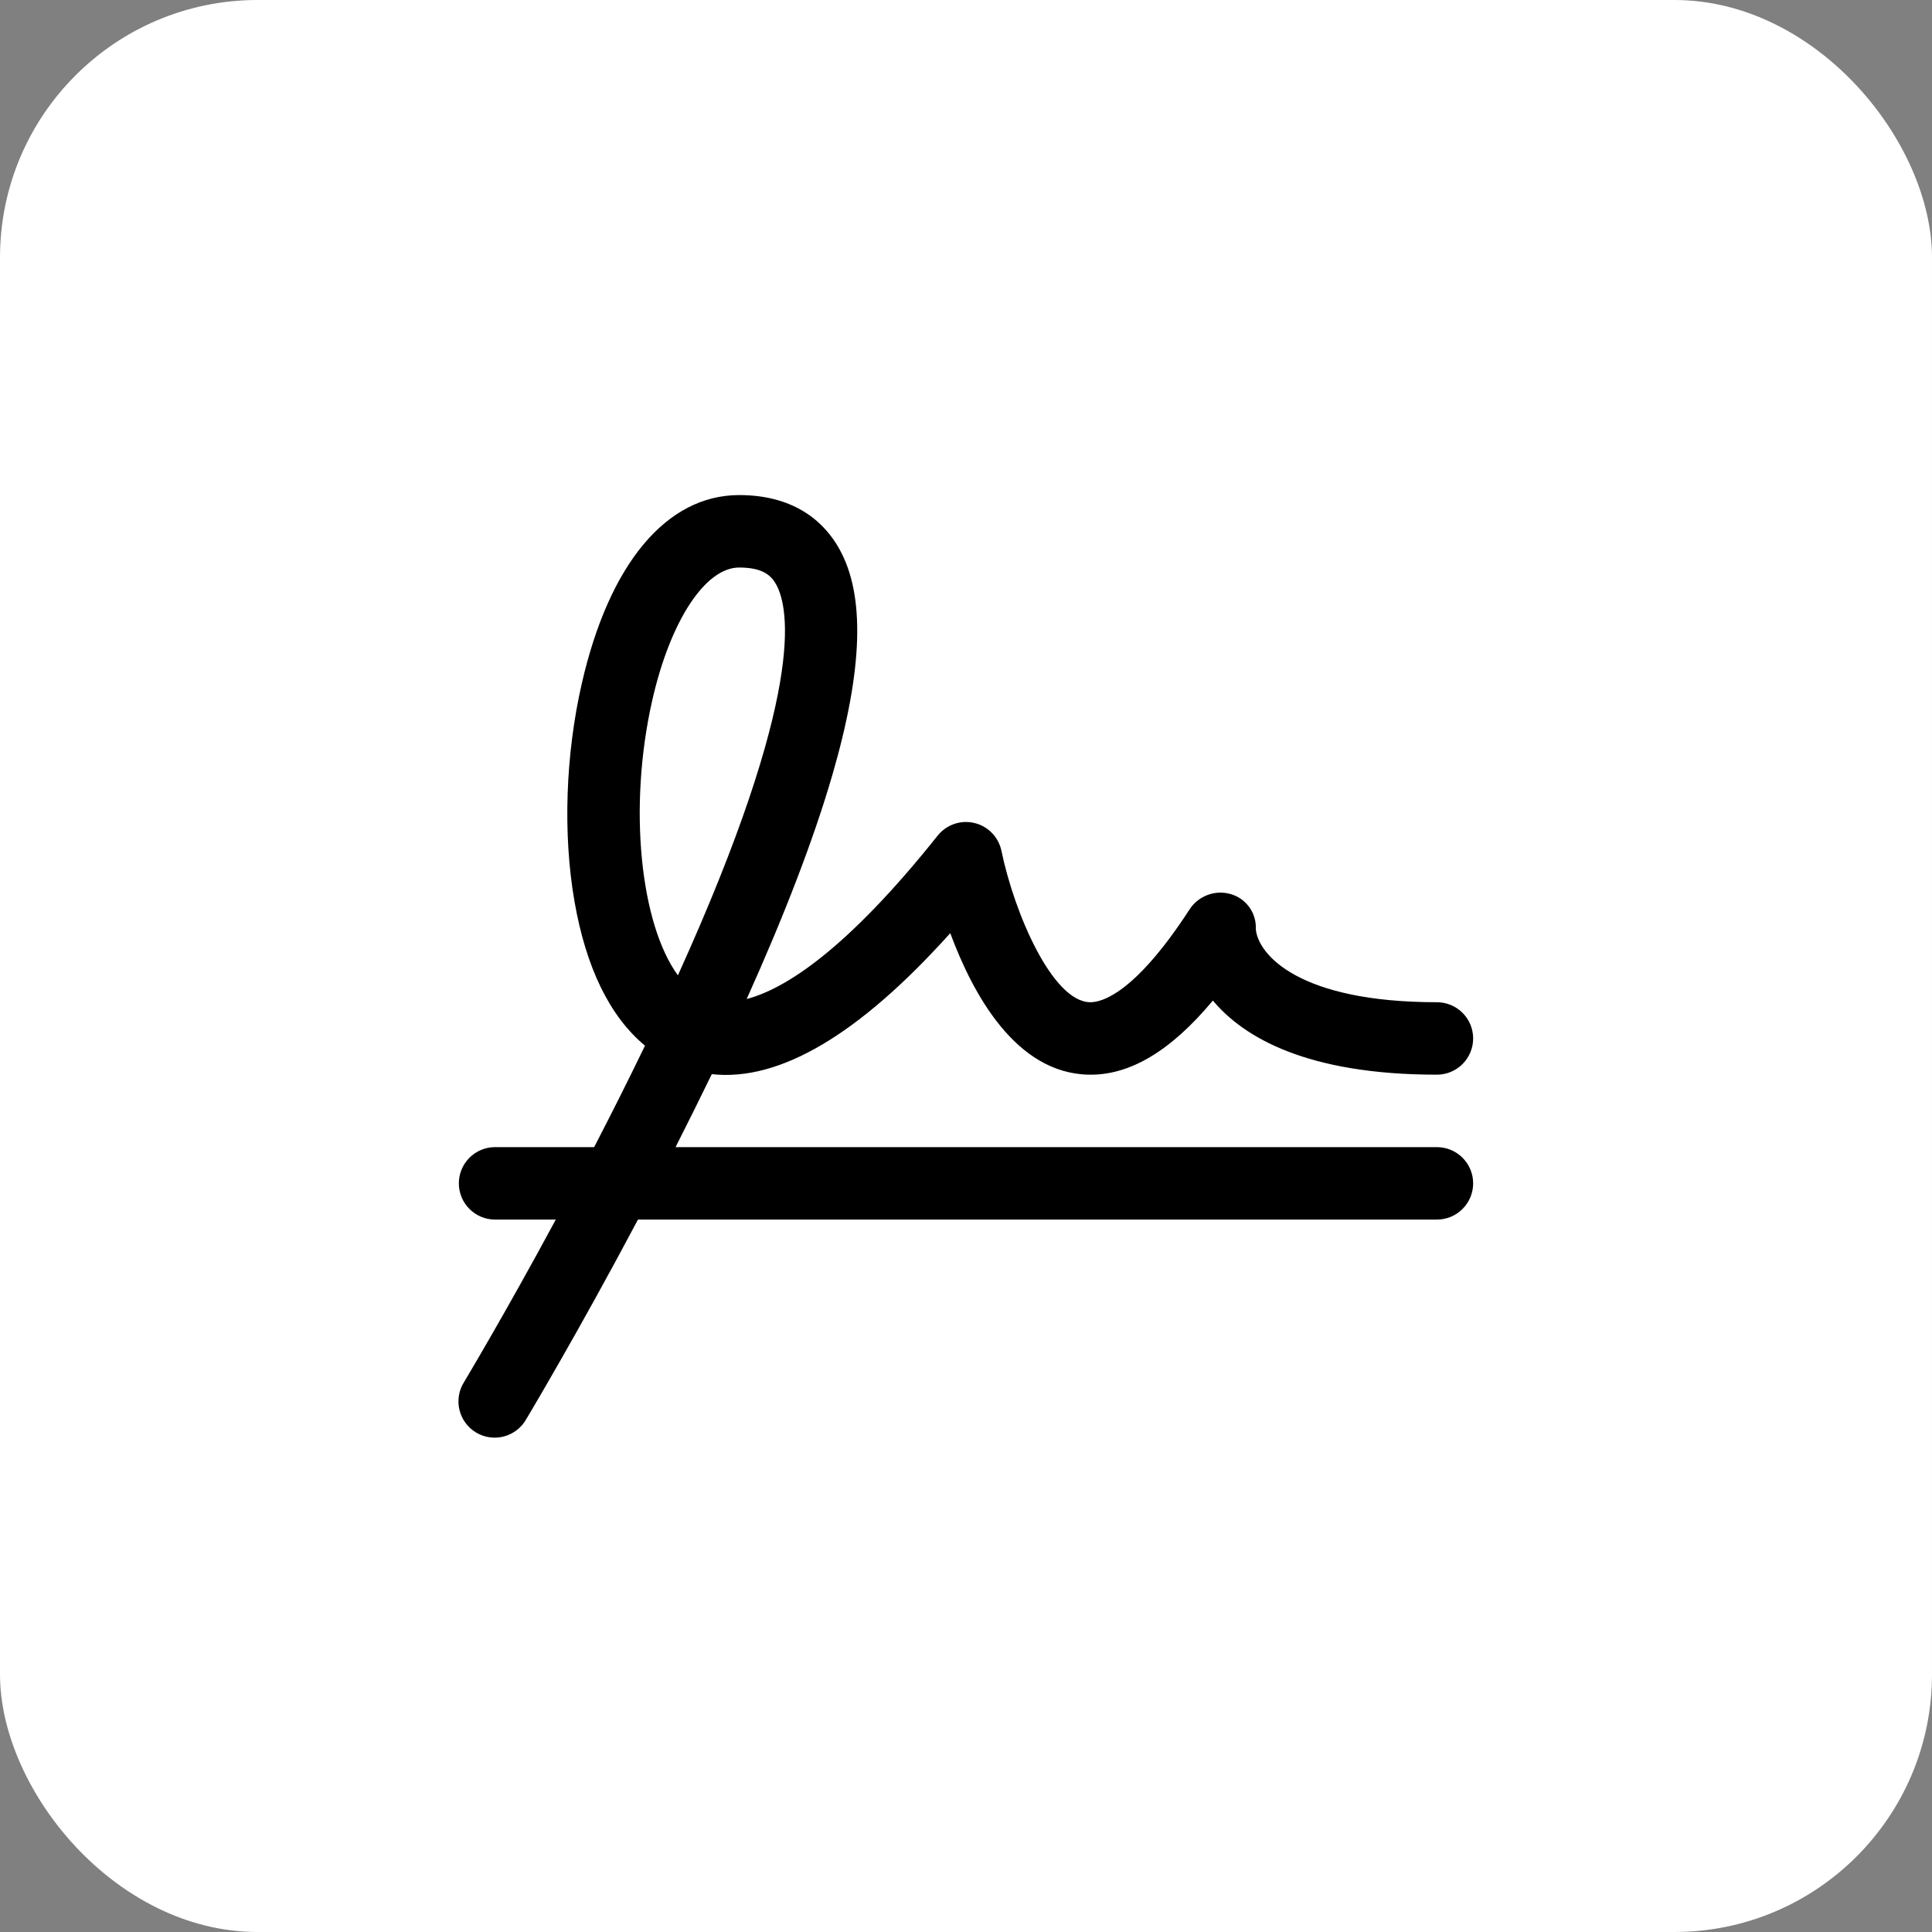 <?xml version="1.0" encoding="utf-8"?>
<svg xmlns="http://www.w3.org/2000/svg" fill="none" height="100%" overflow="visible" preserveAspectRatio="none" style="display: block;" viewBox="0 0 60 60" width="100%">
<rect x="0" y="0" width="60" height="60" fill="#808080" stroke="none"/>
<g id="Frame 2147224825">
<rect fill="white" height="60" rx="8" width="60"/>
<g id="Signature">
<path d="M44.625 35.625H20.98C21.354 34.888 21.73 34.13 22.105 33.359C24.215 33.592 26.687 32.125 29.511 28.98C30.214 30.873 31.543 33.33 33.811 33.375C35.085 33.4 36.358 32.644 37.667 31.073C38.622 32.215 40.589 33.375 44.625 33.375C44.923 33.375 45.209 33.257 45.42 33.045C45.632 32.834 45.75 32.548 45.75 32.25C45.75 31.952 45.632 31.666 45.42 31.454C45.209 31.244 44.923 31.125 44.625 31.125C40.346 31.125 39.08 29.655 39 28.86C39.013 28.618 38.944 28.379 38.805 28.182C38.665 27.984 38.464 27.839 38.232 27.77C37.992 27.697 37.734 27.706 37.499 27.795C37.264 27.884 37.064 28.047 36.931 28.261C35.234 30.868 34.206 31.133 33.849 31.125C32.687 31.102 31.506 28.38 31.101 26.425C31.058 26.216 30.956 26.023 30.807 25.87C30.658 25.716 30.469 25.608 30.261 25.559C30.053 25.509 29.835 25.519 29.633 25.589C29.431 25.659 29.253 25.784 29.12 25.951C26.279 29.515 24.375 30.714 23.189 31.025C24.383 28.372 25.275 26.041 25.846 24.08C26.805 20.783 26.875 18.479 26.058 17.034C25.636 16.278 24.745 15.375 22.956 15.375C20.698 15.375 18.916 17.51 18.067 21.232C17.562 23.441 17.479 25.902 17.839 27.982C18.199 30.062 18.945 31.575 20.031 32.474C19.507 33.559 18.972 34.62 18.452 35.625H15.375C15.077 35.625 14.79 35.743 14.579 35.955C14.368 36.166 14.25 36.452 14.25 36.75C14.25 37.048 14.368 37.334 14.579 37.545C14.79 37.757 15.077 37.875 15.375 37.875H17.261C15.669 40.828 14.431 42.887 14.412 42.921C14.332 43.047 14.277 43.189 14.253 43.337C14.228 43.484 14.233 43.636 14.268 43.782C14.302 43.928 14.366 44.065 14.454 44.186C14.542 44.307 14.654 44.409 14.783 44.487C14.911 44.564 15.054 44.615 15.202 44.636C15.351 44.657 15.502 44.649 15.647 44.611C15.792 44.573 15.928 44.506 16.047 44.415C16.166 44.324 16.265 44.21 16.34 44.079C16.361 44.043 17.924 41.437 19.813 37.875H44.625C44.923 37.875 45.209 37.757 45.42 37.545C45.632 37.334 45.75 37.048 45.75 36.75C45.75 36.452 45.632 36.166 45.42 35.955C45.209 35.743 44.923 35.625 44.625 35.625ZM20.26 21.733C20.82 19.276 21.904 17.625 22.956 17.625C23.706 17.625 23.954 17.887 24.099 18.141C24.521 18.891 25.016 21.543 21.053 30.29C19.892 28.703 19.497 25.078 20.26 21.733Z" fill="black" id="Vector"/>
</g>
</g>
</svg>